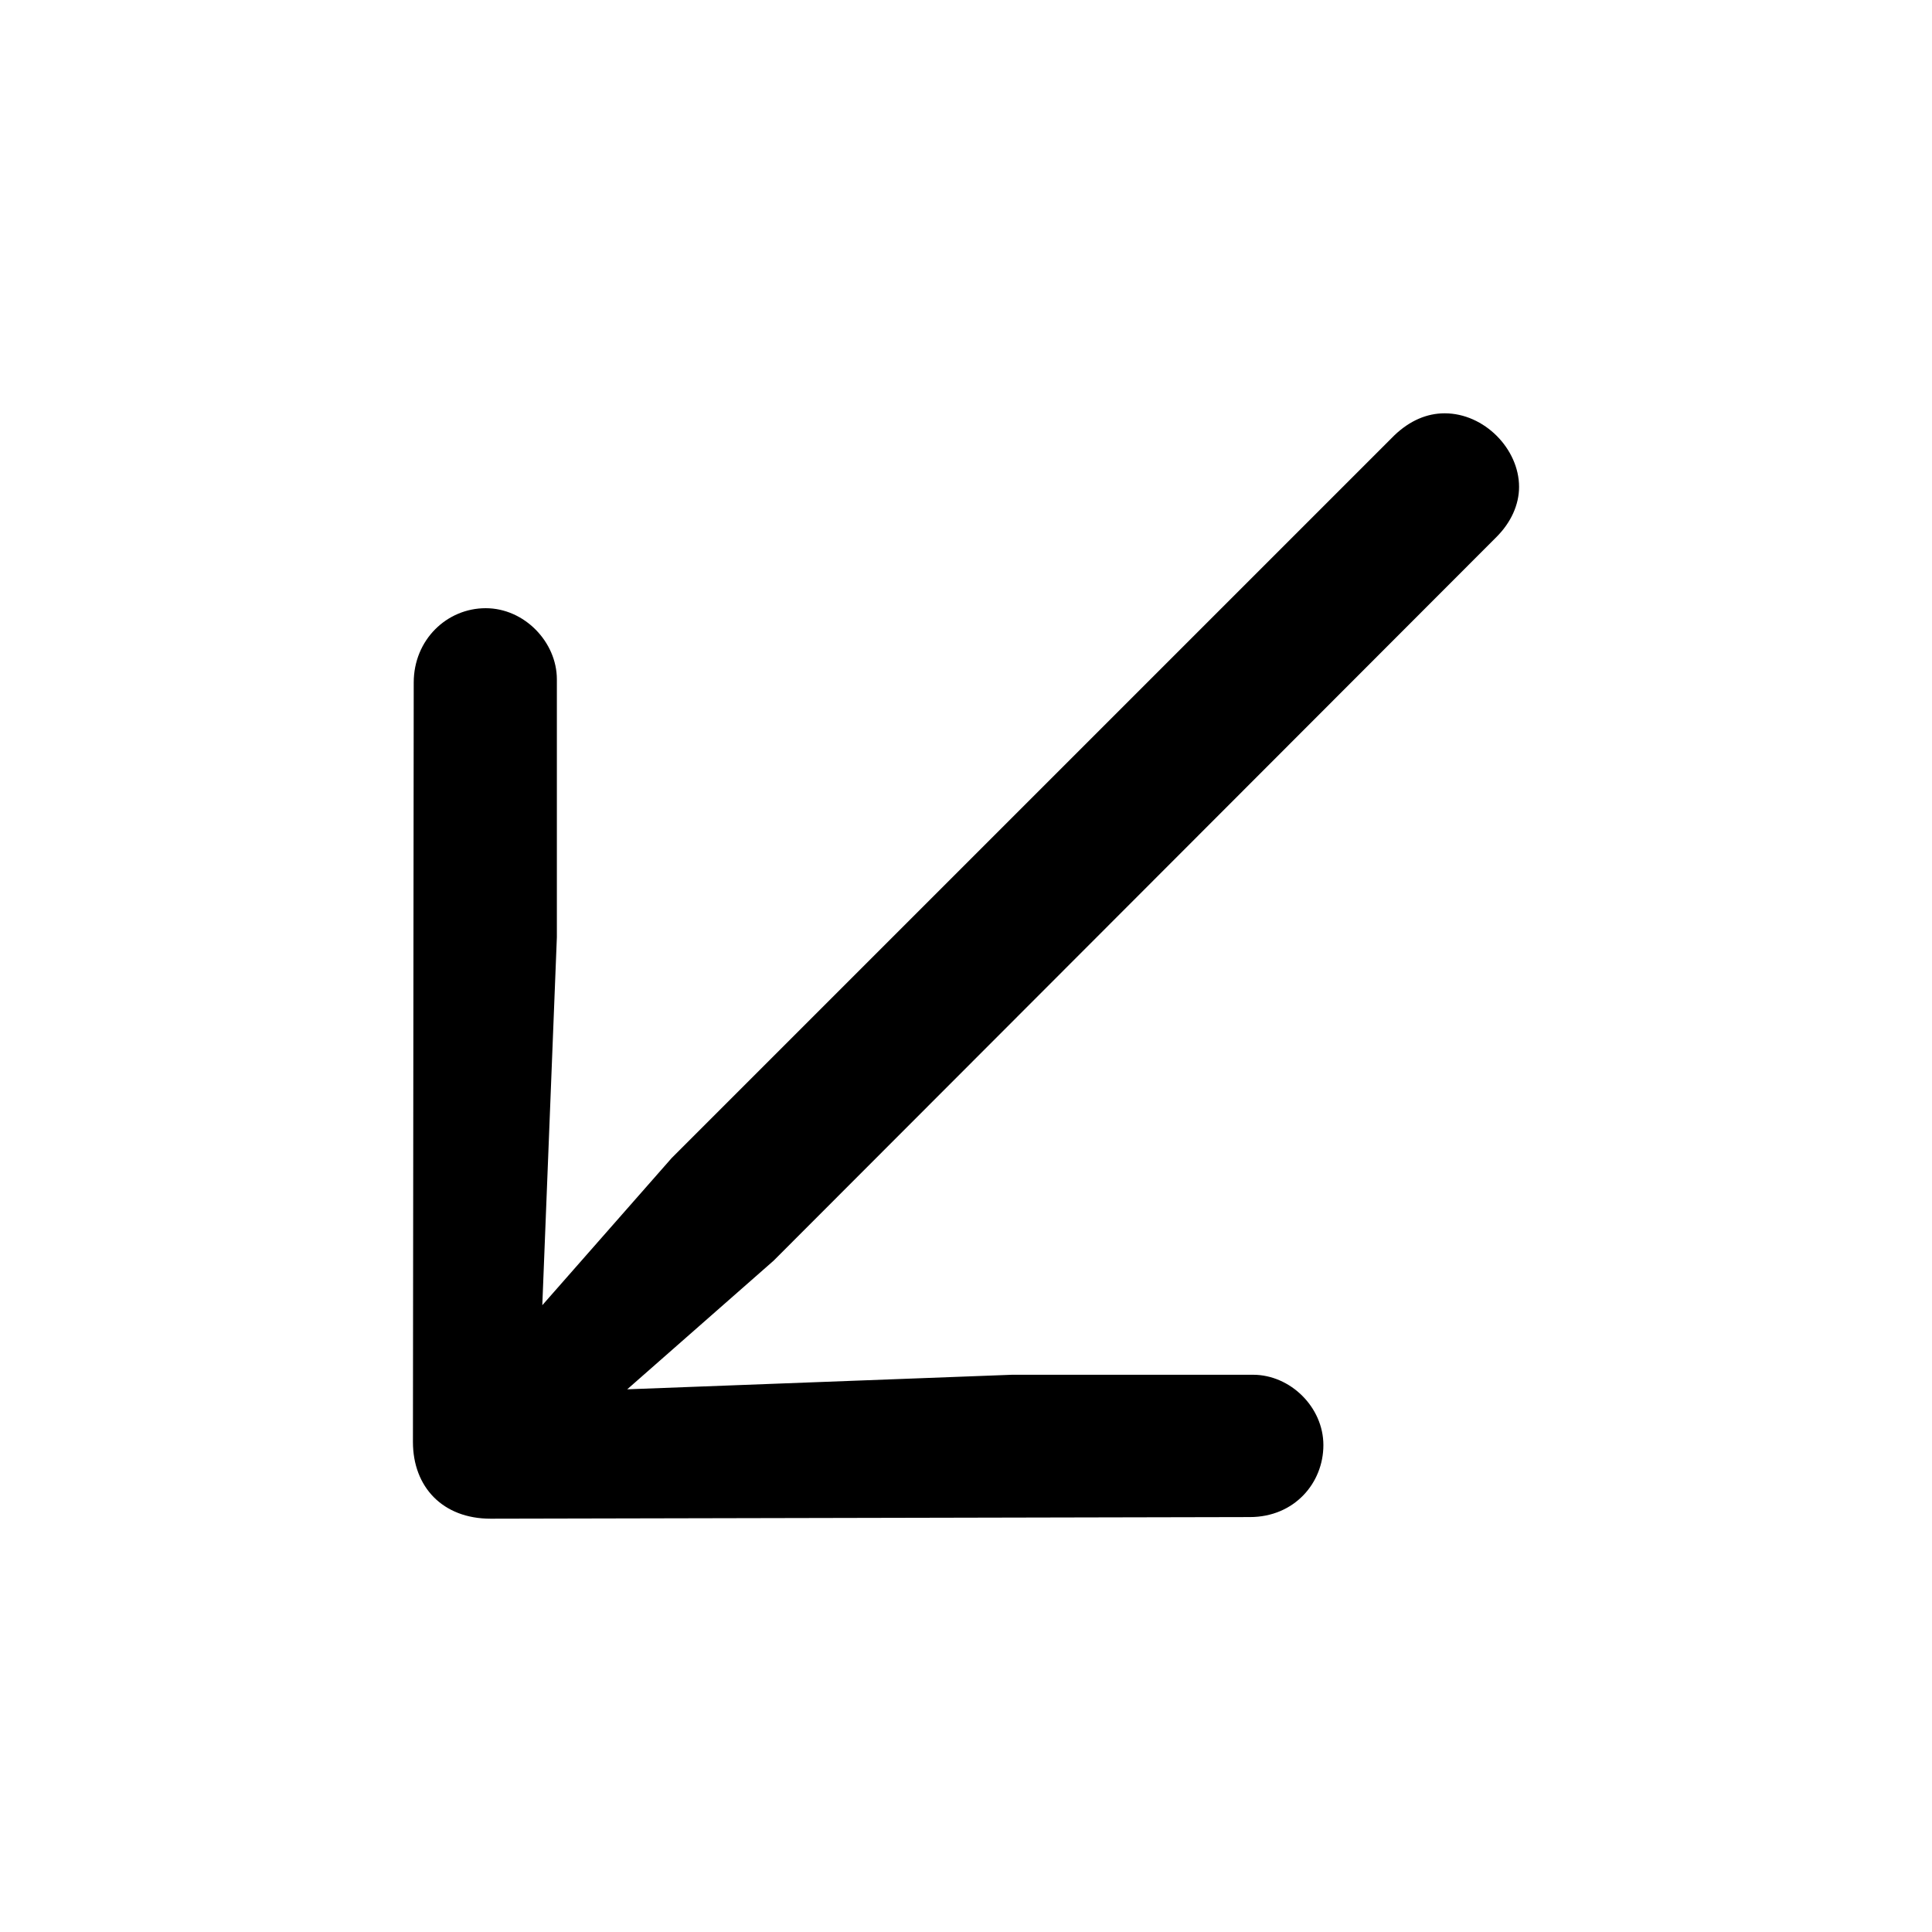<?xml version="1.0" encoding="utf-8"?>
<svg fill="#000000" width="800px" height="800px" viewBox="0 0 56 56" xmlns="http://www.w3.org/2000/svg"><path d="M 11.992 19.785 L 11.969 41.793 C 11.969 43.105 12.836 44.02 14.219 44.02 L 36.227 43.973 C 37.516 43.973 38.359 42.988 38.359 41.887 C 38.359 40.785 37.398 39.848 36.32 39.848 L 29.336 39.848 L 18.18 40.27 L 22.422 36.543 L 43.375 15.566 C 43.797 15.145 44.031 14.629 44.031 14.113 C 44.031 13.012 43.023 11.98 41.875 11.98 C 41.359 11.98 40.867 12.191 40.422 12.613 L 19.469 33.566 L 15.719 37.832 L 16.141 27.168 L 16.141 19.691 C 16.141 18.613 15.203 17.629 14.078 17.629 C 12.953 17.629 11.992 18.543 11.992 19.785 Z"/></svg>